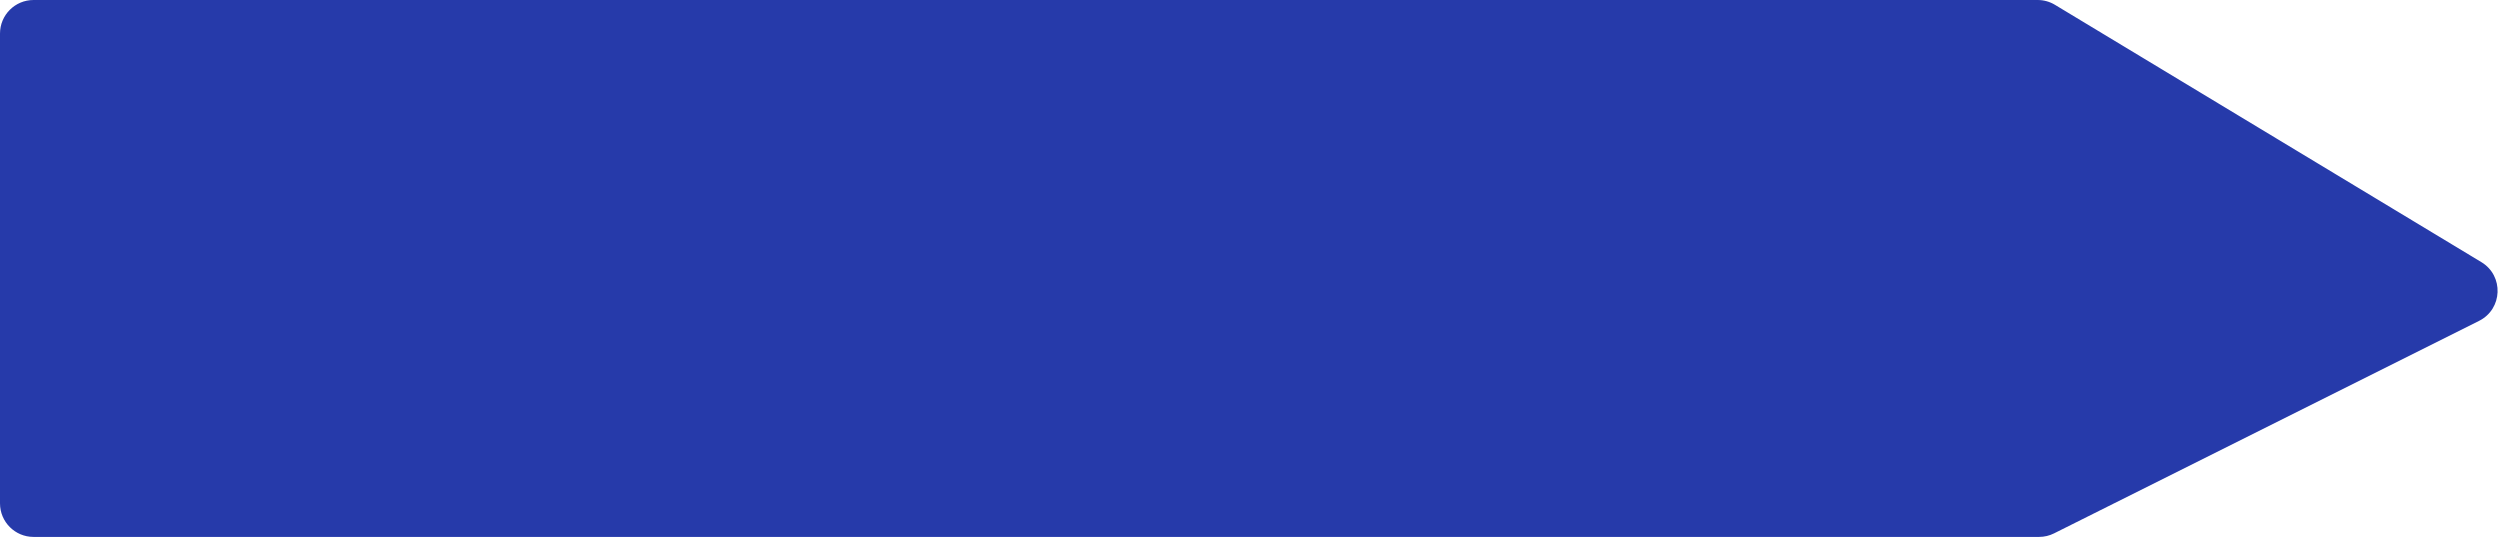 <svg xmlns="http://www.w3.org/2000/svg" width="149" height="32" viewBox="0 0 149 32" fill="none"><path d="M0 2C0 0.895 0.895 0 2 0H121.443C121.808 0 122.165 0.099 122.477 0.288L147.89 15.623C149.239 16.438 149.161 18.42 147.751 19.125L122.422 31.789C122.145 31.928 121.838 32 121.528 32H2C0.895 32 0 31.105 0 30V2Z" fill="#263AAA"></path></svg>